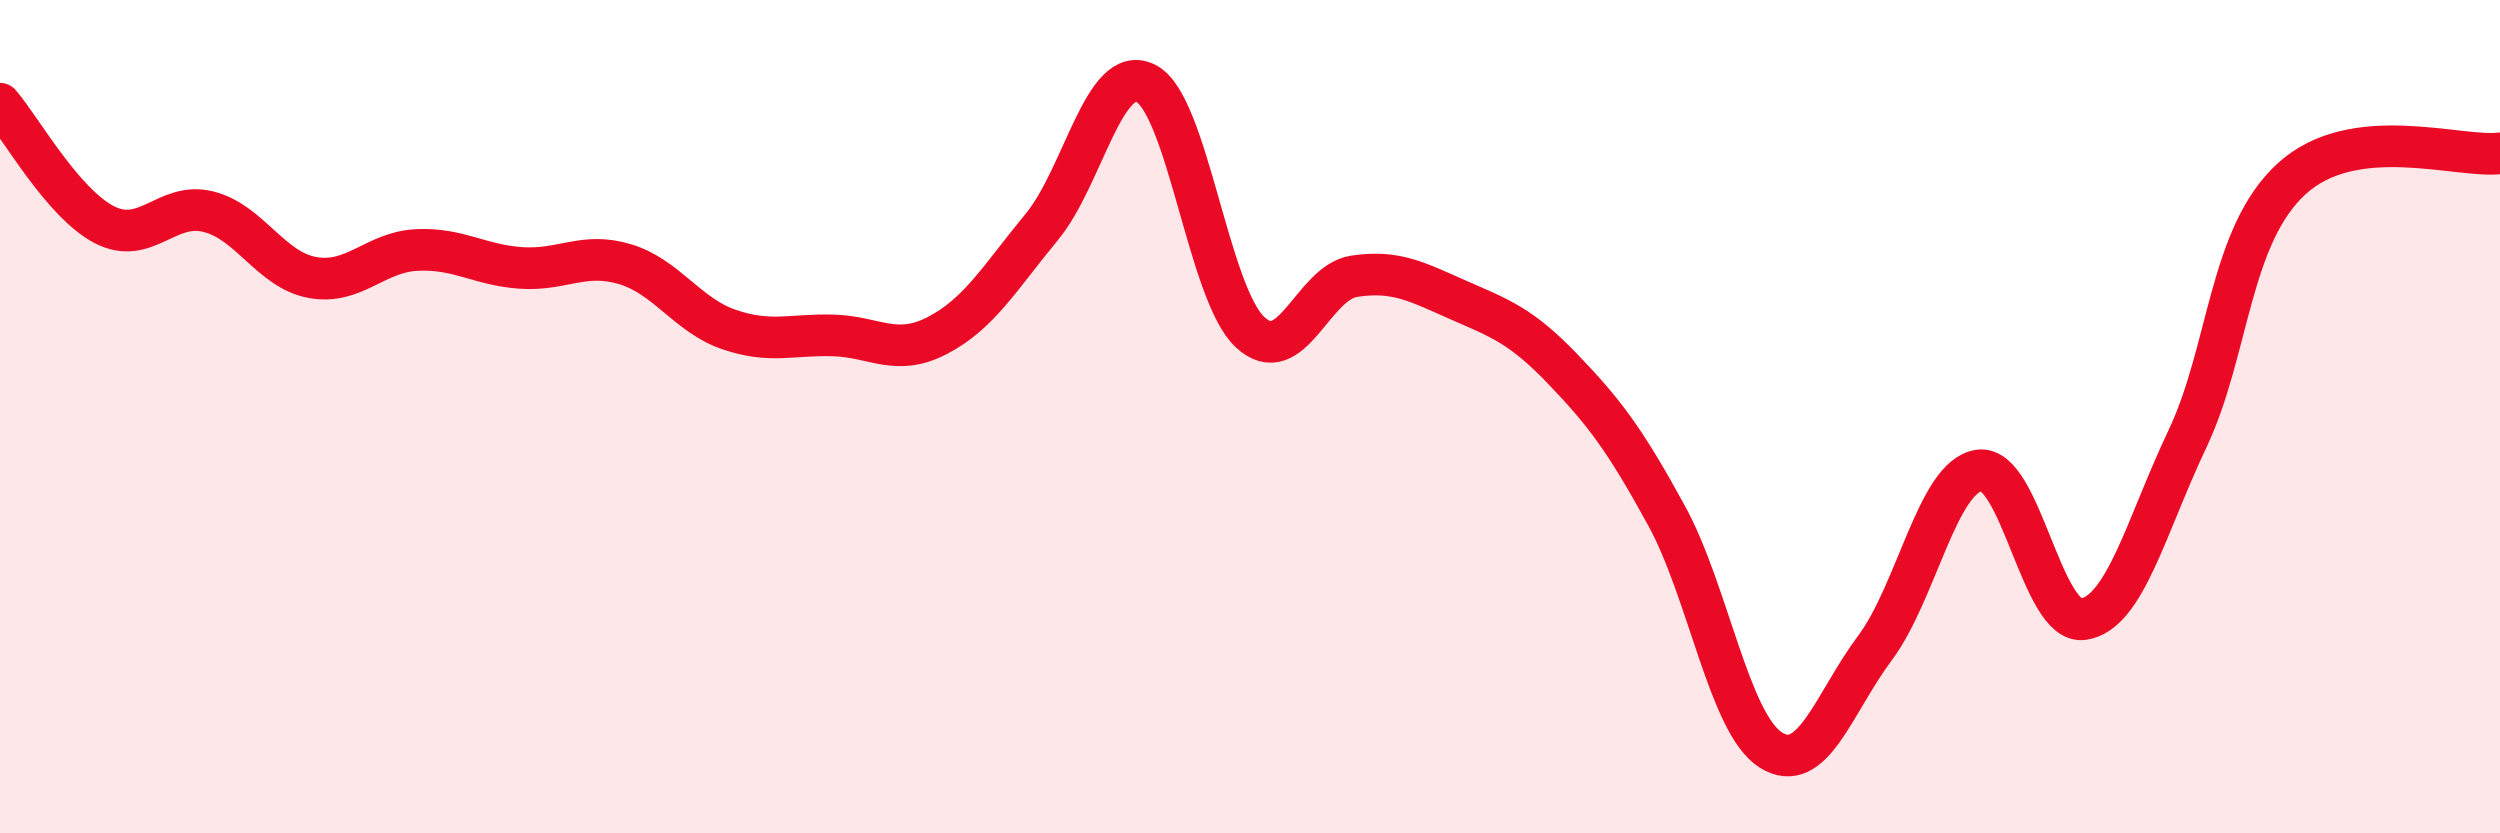 
    <svg width="60" height="20" viewBox="0 0 60 20" xmlns="http://www.w3.org/2000/svg">
      <path
        d="M 0,2.49 C 0.5,3.07 1.5,4.87 2.5,5.39 C 3.5,5.91 4,4.83 5,5.08 C 6,5.33 6.5,6.48 7.5,6.66 C 8.5,6.84 9,6.05 10,6 C 11,5.95 11.5,6.36 12.5,6.43 C 13.5,6.5 14,6.04 15,6.34 C 16,6.64 16.5,7.57 17.5,7.91 C 18.5,8.25 19,8.02 20,8.05 C 21,8.08 21.5,8.57 22.5,8.05 C 23.5,7.53 24,6.66 25,5.45 C 26,4.24 26.5,1.5 27.5,2 C 28.5,2.5 29,7.04 30,7.97 C 31,8.9 31.5,6.78 32.5,6.63 C 33.5,6.48 34,6.76 35,7.2 C 36,7.64 36.5,7.81 37.5,8.85 C 38.5,9.89 39,10.55 40,12.38 C 41,14.21 41.5,17.37 42.5,18 C 43.5,18.63 44,16.89 45,15.55 C 46,14.21 46.5,11.43 47.5,11.29 C 48.5,11.15 49,15.01 50,14.86 C 51,14.71 51.5,12.64 52.5,10.53 C 53.5,8.42 53.5,5.66 55,4.29 C 56.5,2.92 59,3.8 60,3.68L60 20L0 20Z"
        fill="#EB0A25"
        opacity="0.1"
        stroke-linecap="round"
        stroke-linejoin="round"
      />
      <path
        d="M 0,2.49 C 0.5,3.07 1.5,4.87 2.5,5.39 C 3.5,5.91 4,4.83 5,5.08 C 6,5.33 6.5,6.48 7.5,6.66 C 8.5,6.84 9,6.05 10,6 C 11,5.95 11.5,6.36 12.5,6.43 C 13.5,6.5 14,6.04 15,6.34 C 16,6.64 16.5,7.57 17.5,7.91 C 18.5,8.25 19,8.02 20,8.05 C 21,8.08 21.5,8.57 22.5,8.05 C 23.5,7.53 24,6.66 25,5.45 C 26,4.24 26.5,1.5 27.5,2 C 28.5,2.5 29,7.04 30,7.97 C 31,8.9 31.5,6.78 32.5,6.63 C 33.5,6.48 34,6.76 35,7.2 C 36,7.64 36.5,7.81 37.5,8.85 C 38.5,9.89 39,10.55 40,12.38 C 41,14.21 41.5,17.37 42.5,18 C 43.5,18.63 44,16.89 45,15.55 C 46,14.21 46.5,11.43 47.5,11.29 C 48.5,11.15 49,15.01 50,14.86 C 51,14.71 51.5,12.64 52.5,10.53 C 53.5,8.42 53.5,5.66 55,4.29 C 56.5,2.92 59,3.8 60,3.68"
        stroke="#EB0A25"
        stroke-width="1"
        fill="none"
        stroke-linecap="round"
        stroke-linejoin="round"
      />
    </svg>
  